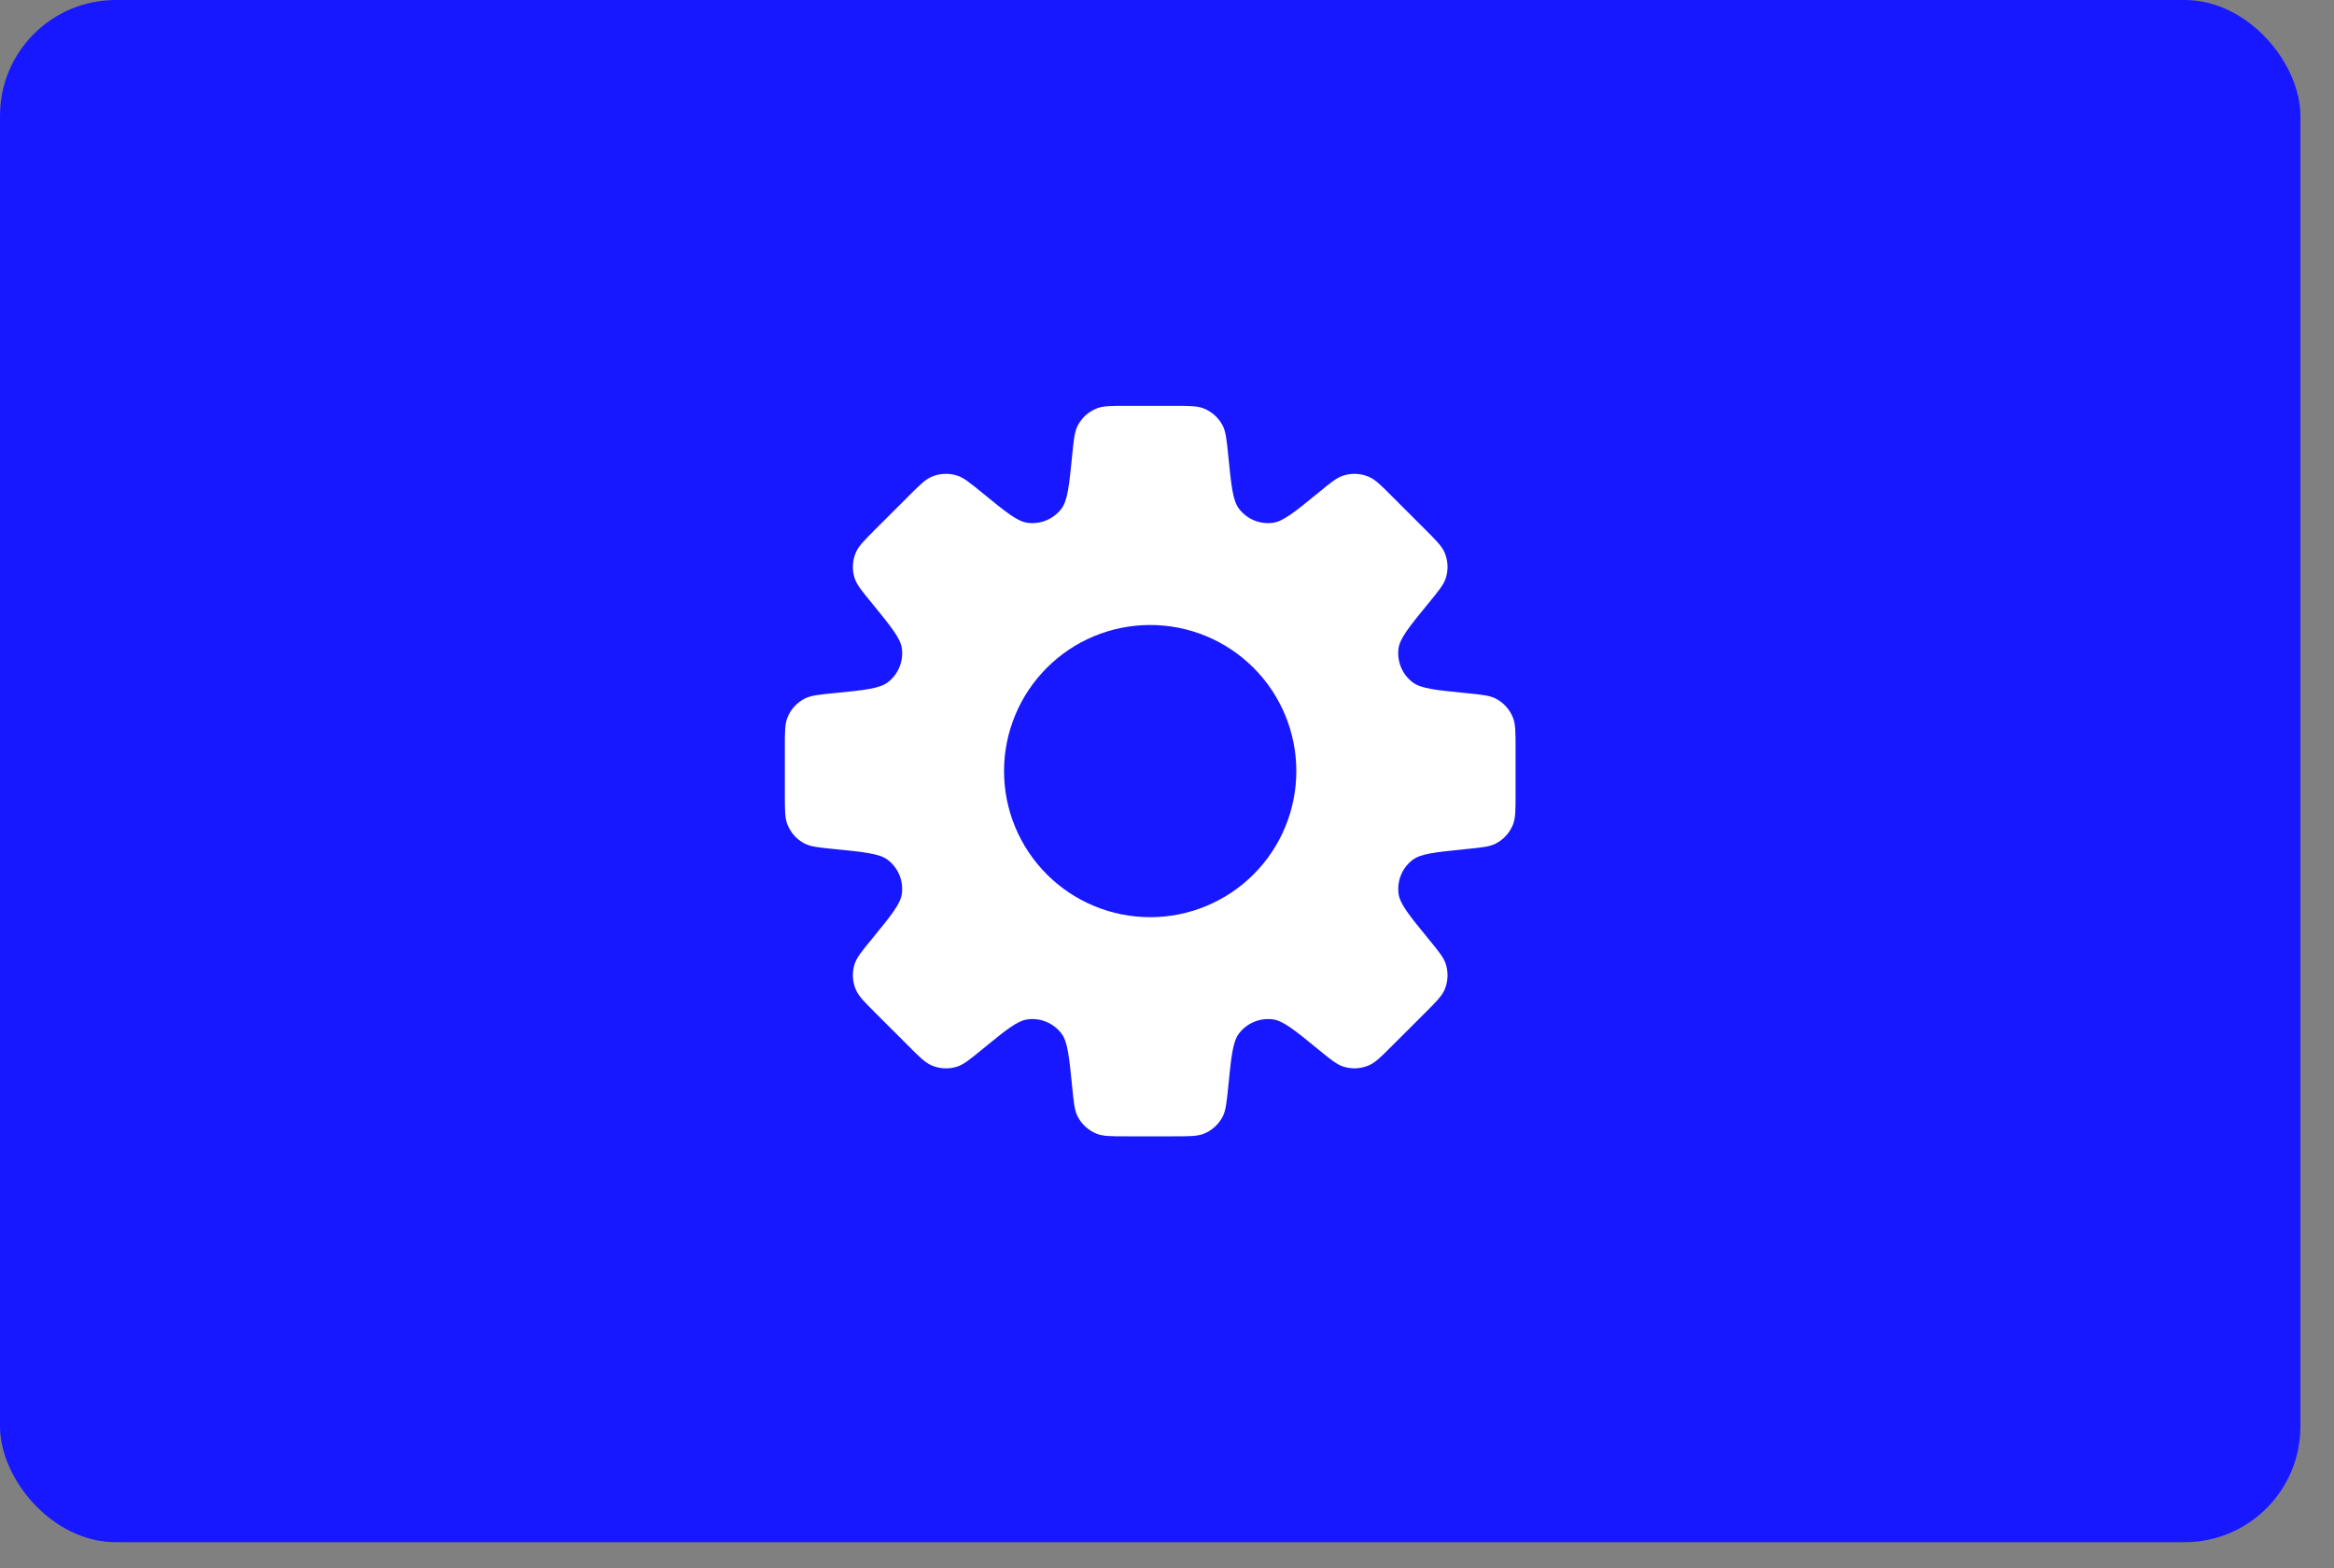 <?xml version="1.0" encoding="UTF-8"?> <svg xmlns="http://www.w3.org/2000/svg" width="61" height="41" viewBox="0 0 61 41" fill="none"><rect x="0" y="0" width="61" height="41" fill="#808080" stroke="none"/><rect width="60.122" height="40.317" rx="3.025" fill="#1718FF"></rect><path fill-rule="evenodd" clip-rule="evenodd" d="M31.956 11.127C32.038 11.289 32.059 11.496 32.101 11.91C32.179 12.693 32.218 13.085 32.382 13.301C32.485 13.435 32.621 13.539 32.776 13.604C32.932 13.668 33.102 13.69 33.269 13.667C33.537 13.632 33.842 13.383 34.452 12.884C34.773 12.62 34.935 12.488 35.108 12.433C35.328 12.362 35.566 12.374 35.778 12.466C35.945 12.539 36.093 12.686 36.386 12.98L37.24 13.834C37.534 14.128 37.681 14.275 37.754 14.442C37.845 14.654 37.857 14.892 37.787 15.112C37.731 15.285 37.6 15.446 37.336 15.768C36.837 16.378 36.588 16.683 36.551 16.951C36.529 17.118 36.551 17.288 36.616 17.444C36.68 17.599 36.785 17.735 36.919 17.837C37.134 18.002 37.526 18.041 38.31 18.119C38.724 18.16 38.931 18.181 39.093 18.264C39.298 18.37 39.457 18.547 39.542 18.762C39.61 18.931 39.61 19.139 39.61 19.555V20.762C39.61 21.178 39.61 21.387 39.543 21.555C39.458 21.77 39.298 21.947 39.092 22.053C38.931 22.136 38.724 22.157 38.309 22.198C37.526 22.277 37.135 22.316 36.919 22.48C36.785 22.582 36.68 22.718 36.616 22.874C36.552 23.03 36.53 23.2 36.552 23.367C36.589 23.634 36.838 23.94 37.336 24.549C37.6 24.871 37.731 25.031 37.787 25.205C37.857 25.425 37.845 25.663 37.754 25.875C37.681 26.043 37.534 26.19 37.24 26.484L36.386 27.337C36.092 27.631 35.945 27.779 35.778 27.85C35.566 27.942 35.328 27.954 35.108 27.884C34.935 27.828 34.773 27.697 34.452 27.433C33.841 26.934 33.537 26.685 33.269 26.65C33.102 26.627 32.932 26.649 32.776 26.714C32.621 26.778 32.485 26.883 32.382 27.017C32.218 27.231 32.179 27.623 32.101 28.407C32.059 28.821 32.038 29.029 31.956 29.19C31.85 29.395 31.673 29.555 31.458 29.641C31.289 29.707 31.081 29.707 30.665 29.707H29.457C29.041 29.707 28.833 29.707 28.665 29.641C28.45 29.556 28.273 29.395 28.166 29.19C28.083 29.029 28.062 28.821 28.021 28.407C27.943 27.624 27.904 27.232 27.74 27.017C27.637 26.883 27.502 26.778 27.346 26.714C27.19 26.649 27.02 26.627 26.854 26.65C26.585 26.685 26.281 26.934 25.671 27.433C25.349 27.697 25.187 27.829 25.015 27.885C24.794 27.955 24.556 27.943 24.344 27.851C24.177 27.779 24.029 27.631 23.736 27.337L22.882 26.484C22.588 26.19 22.441 26.043 22.369 25.875C22.277 25.663 22.265 25.425 22.335 25.205C22.39 25.032 22.522 24.871 22.786 24.549C23.285 23.939 23.534 23.634 23.57 23.366C23.592 23.199 23.57 23.029 23.506 22.874C23.441 22.718 23.337 22.582 23.203 22.48C22.988 22.316 22.596 22.277 21.812 22.198C21.398 22.157 21.191 22.136 21.029 22.053C20.824 21.947 20.665 21.77 20.58 21.556C20.512 21.387 20.512 21.178 20.512 20.762V19.555C20.512 19.139 20.512 18.931 20.579 18.763C20.664 18.547 20.824 18.37 21.03 18.264C21.191 18.181 21.398 18.16 21.813 18.119C22.596 18.041 22.988 18.002 23.203 17.837C23.337 17.735 23.442 17.599 23.506 17.444C23.571 17.288 23.593 17.118 23.571 16.951C23.534 16.683 23.284 16.378 22.786 15.767C22.522 15.445 22.39 15.285 22.335 15.111C22.265 14.891 22.277 14.653 22.369 14.441C22.441 14.275 22.588 14.127 22.882 13.833L23.736 12.98C24.03 12.686 24.177 12.538 24.344 12.466C24.556 12.374 24.794 12.362 25.015 12.433C25.187 12.488 25.349 12.62 25.671 12.883C26.281 13.382 26.585 13.631 26.853 13.667C27.02 13.69 27.19 13.668 27.346 13.603C27.502 13.539 27.638 13.434 27.741 13.3C27.903 13.085 27.943 12.693 28.021 11.909C28.062 11.496 28.083 11.289 28.166 11.127C28.273 10.921 28.449 10.761 28.664 10.677C28.833 10.61 29.041 10.61 29.457 10.61H30.665C31.081 10.61 31.289 10.61 31.457 10.677C31.672 10.762 31.849 10.922 31.956 11.127ZM30.061 23.978C31.074 23.978 32.045 23.576 32.762 22.859C33.478 22.143 33.88 21.172 33.88 20.159C33.88 19.146 33.478 18.174 32.762 17.458C32.045 16.741 31.074 16.339 30.061 16.339C29.048 16.339 28.076 16.741 27.36 17.458C26.644 18.174 26.241 19.146 26.241 20.159C26.241 21.172 26.644 22.143 27.36 22.859C28.076 23.576 29.048 23.978 30.061 23.978Z" fill="white"></path></svg> 